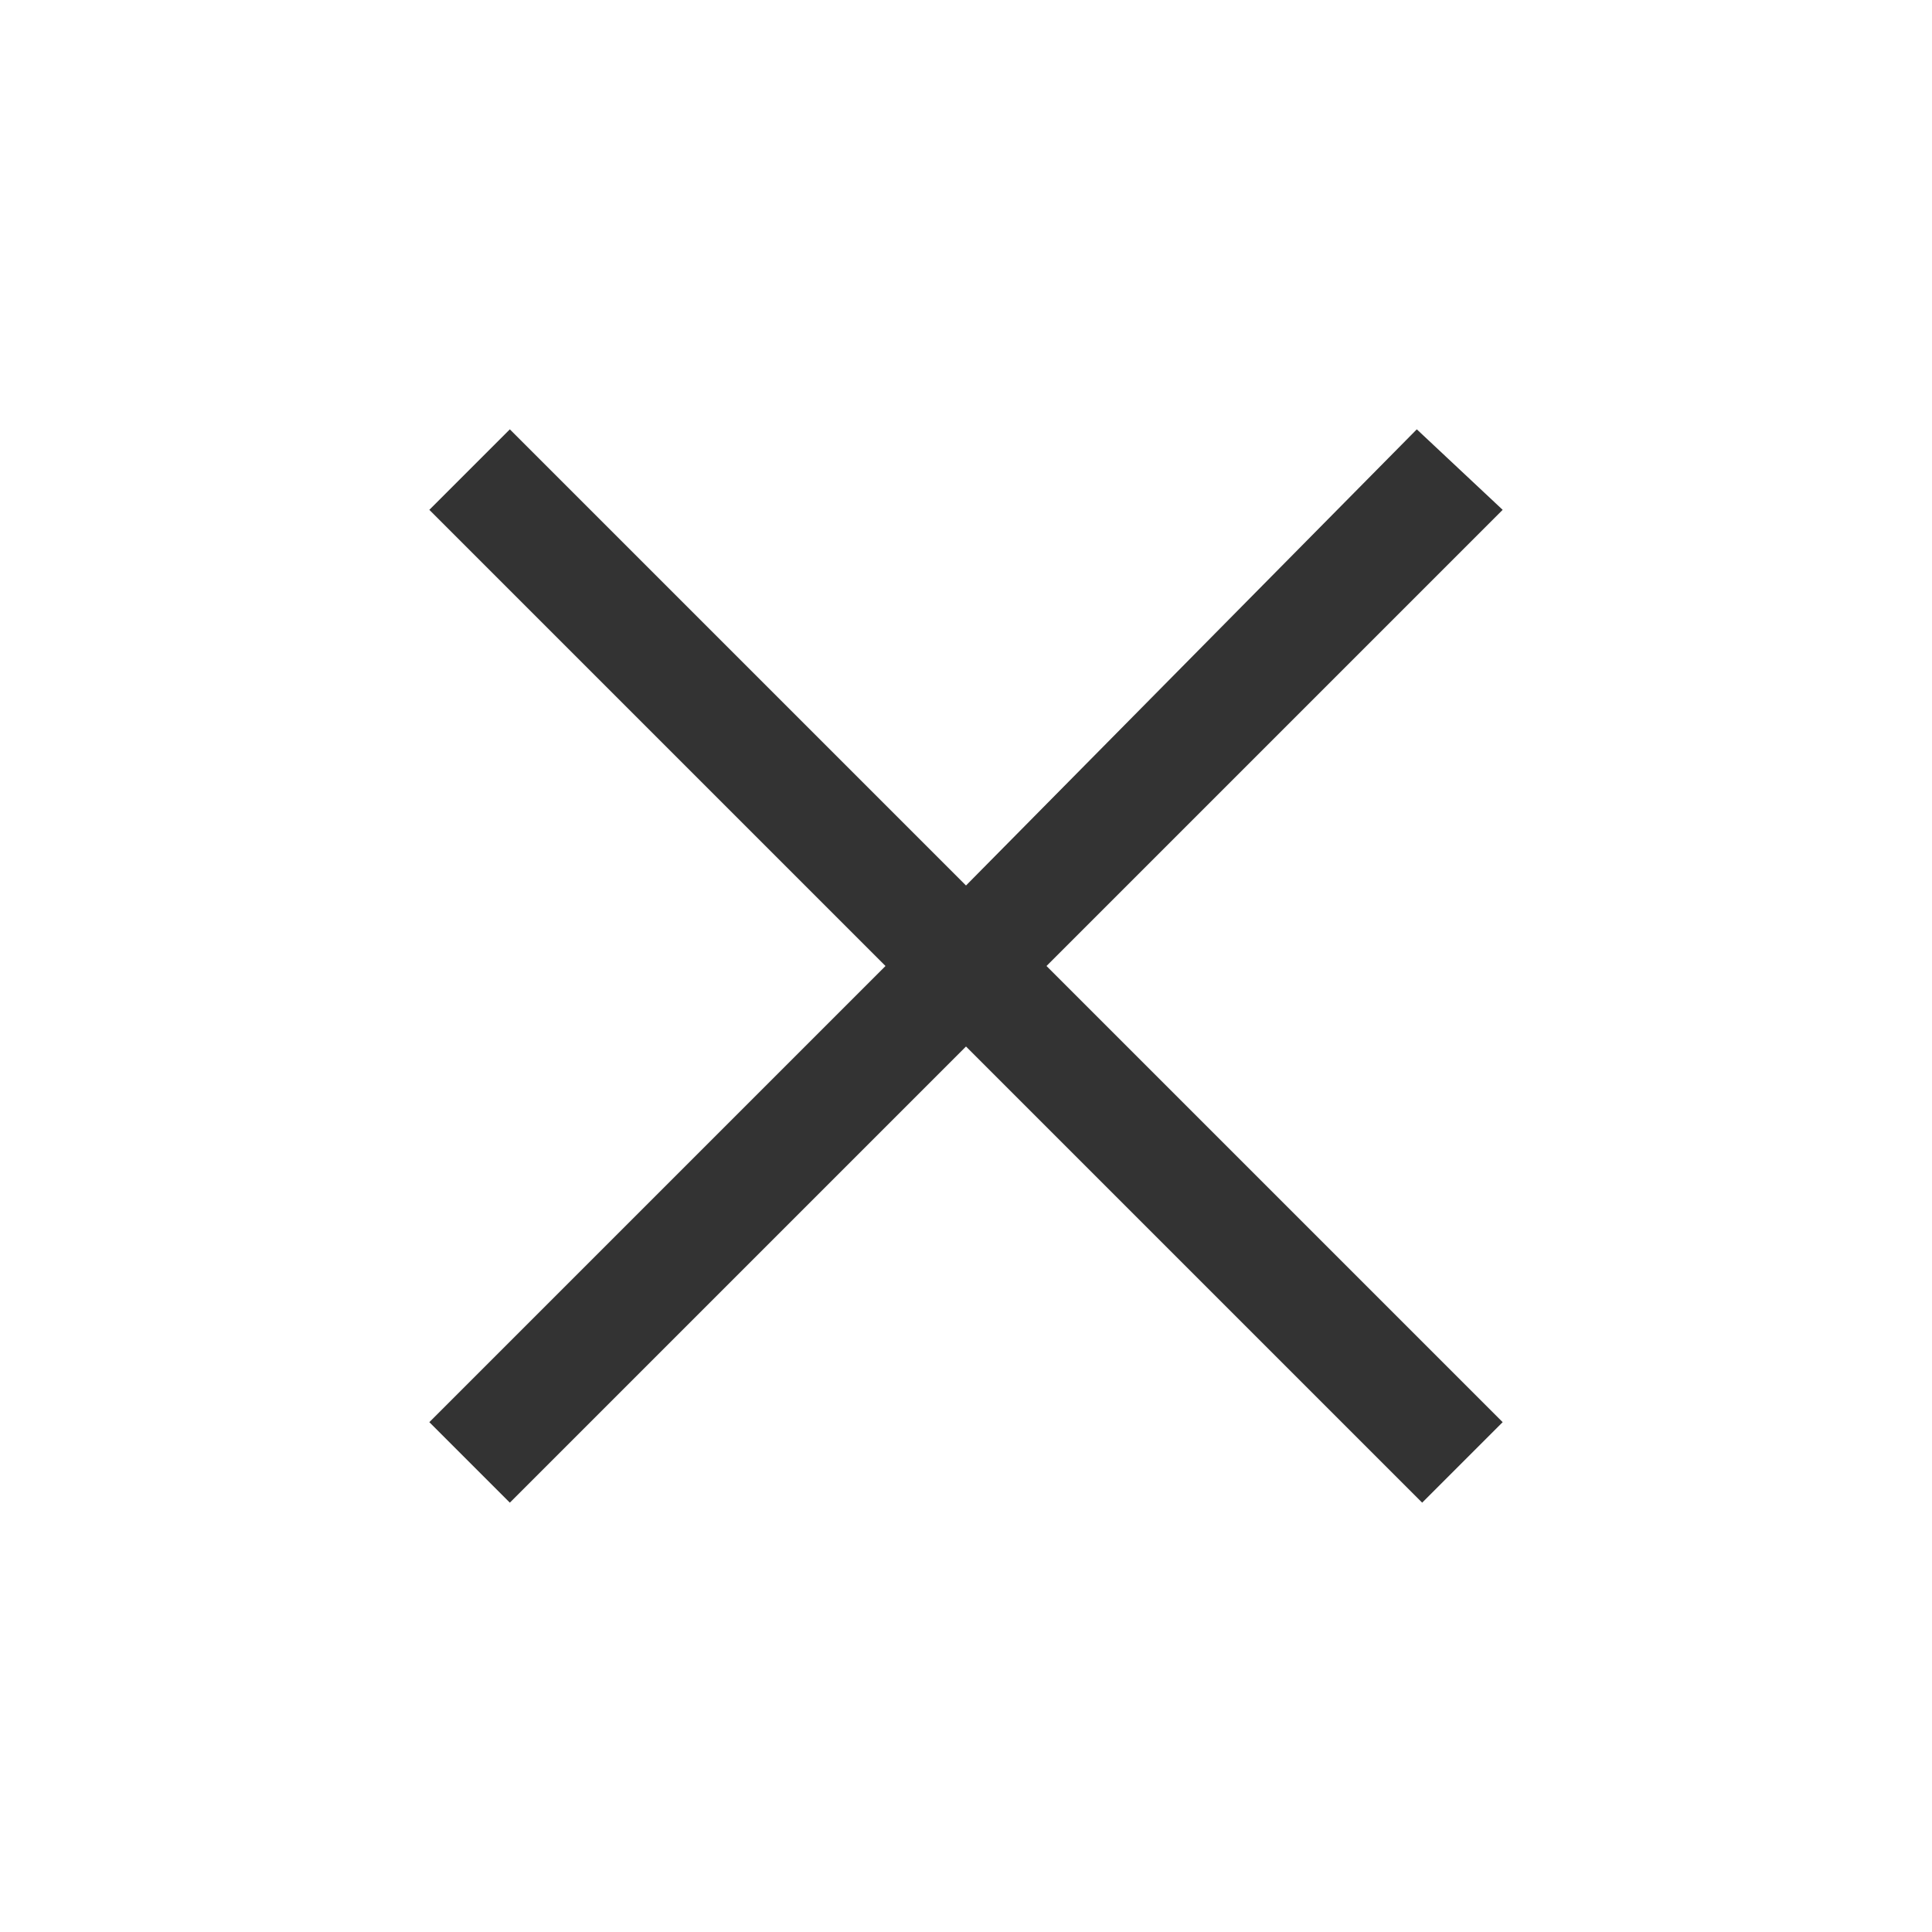 <?xml version="1.0" encoding="utf-8"?>
<!-- Generator: Adobe Illustrator 27.9.0, SVG Export Plug-In . SVG Version: 6.00 Build 0)  -->
<svg version="1.1" id="レイヤー_1" xmlns="http://www.w3.org/2000/svg" xmlns:xlink="http://www.w3.org/1999/xlink" x="0px"
	 y="0px" viewBox="0 0 36 36" style="enable-background:new 0 0 36 36;" xml:space="preserve">
<style type="text/css">
	.st0{fill:#333333;}
</style>
<path id="パス_632" class="st0" d="M16.5,18L8,9.5L9.5,8l8.5,8.5L26.4,8L28,9.5L19.5,18l8.5,8.5L26.5,28L18,19.5L9.5,28L8,26.5
	L16.5,18z"/>
</svg>
